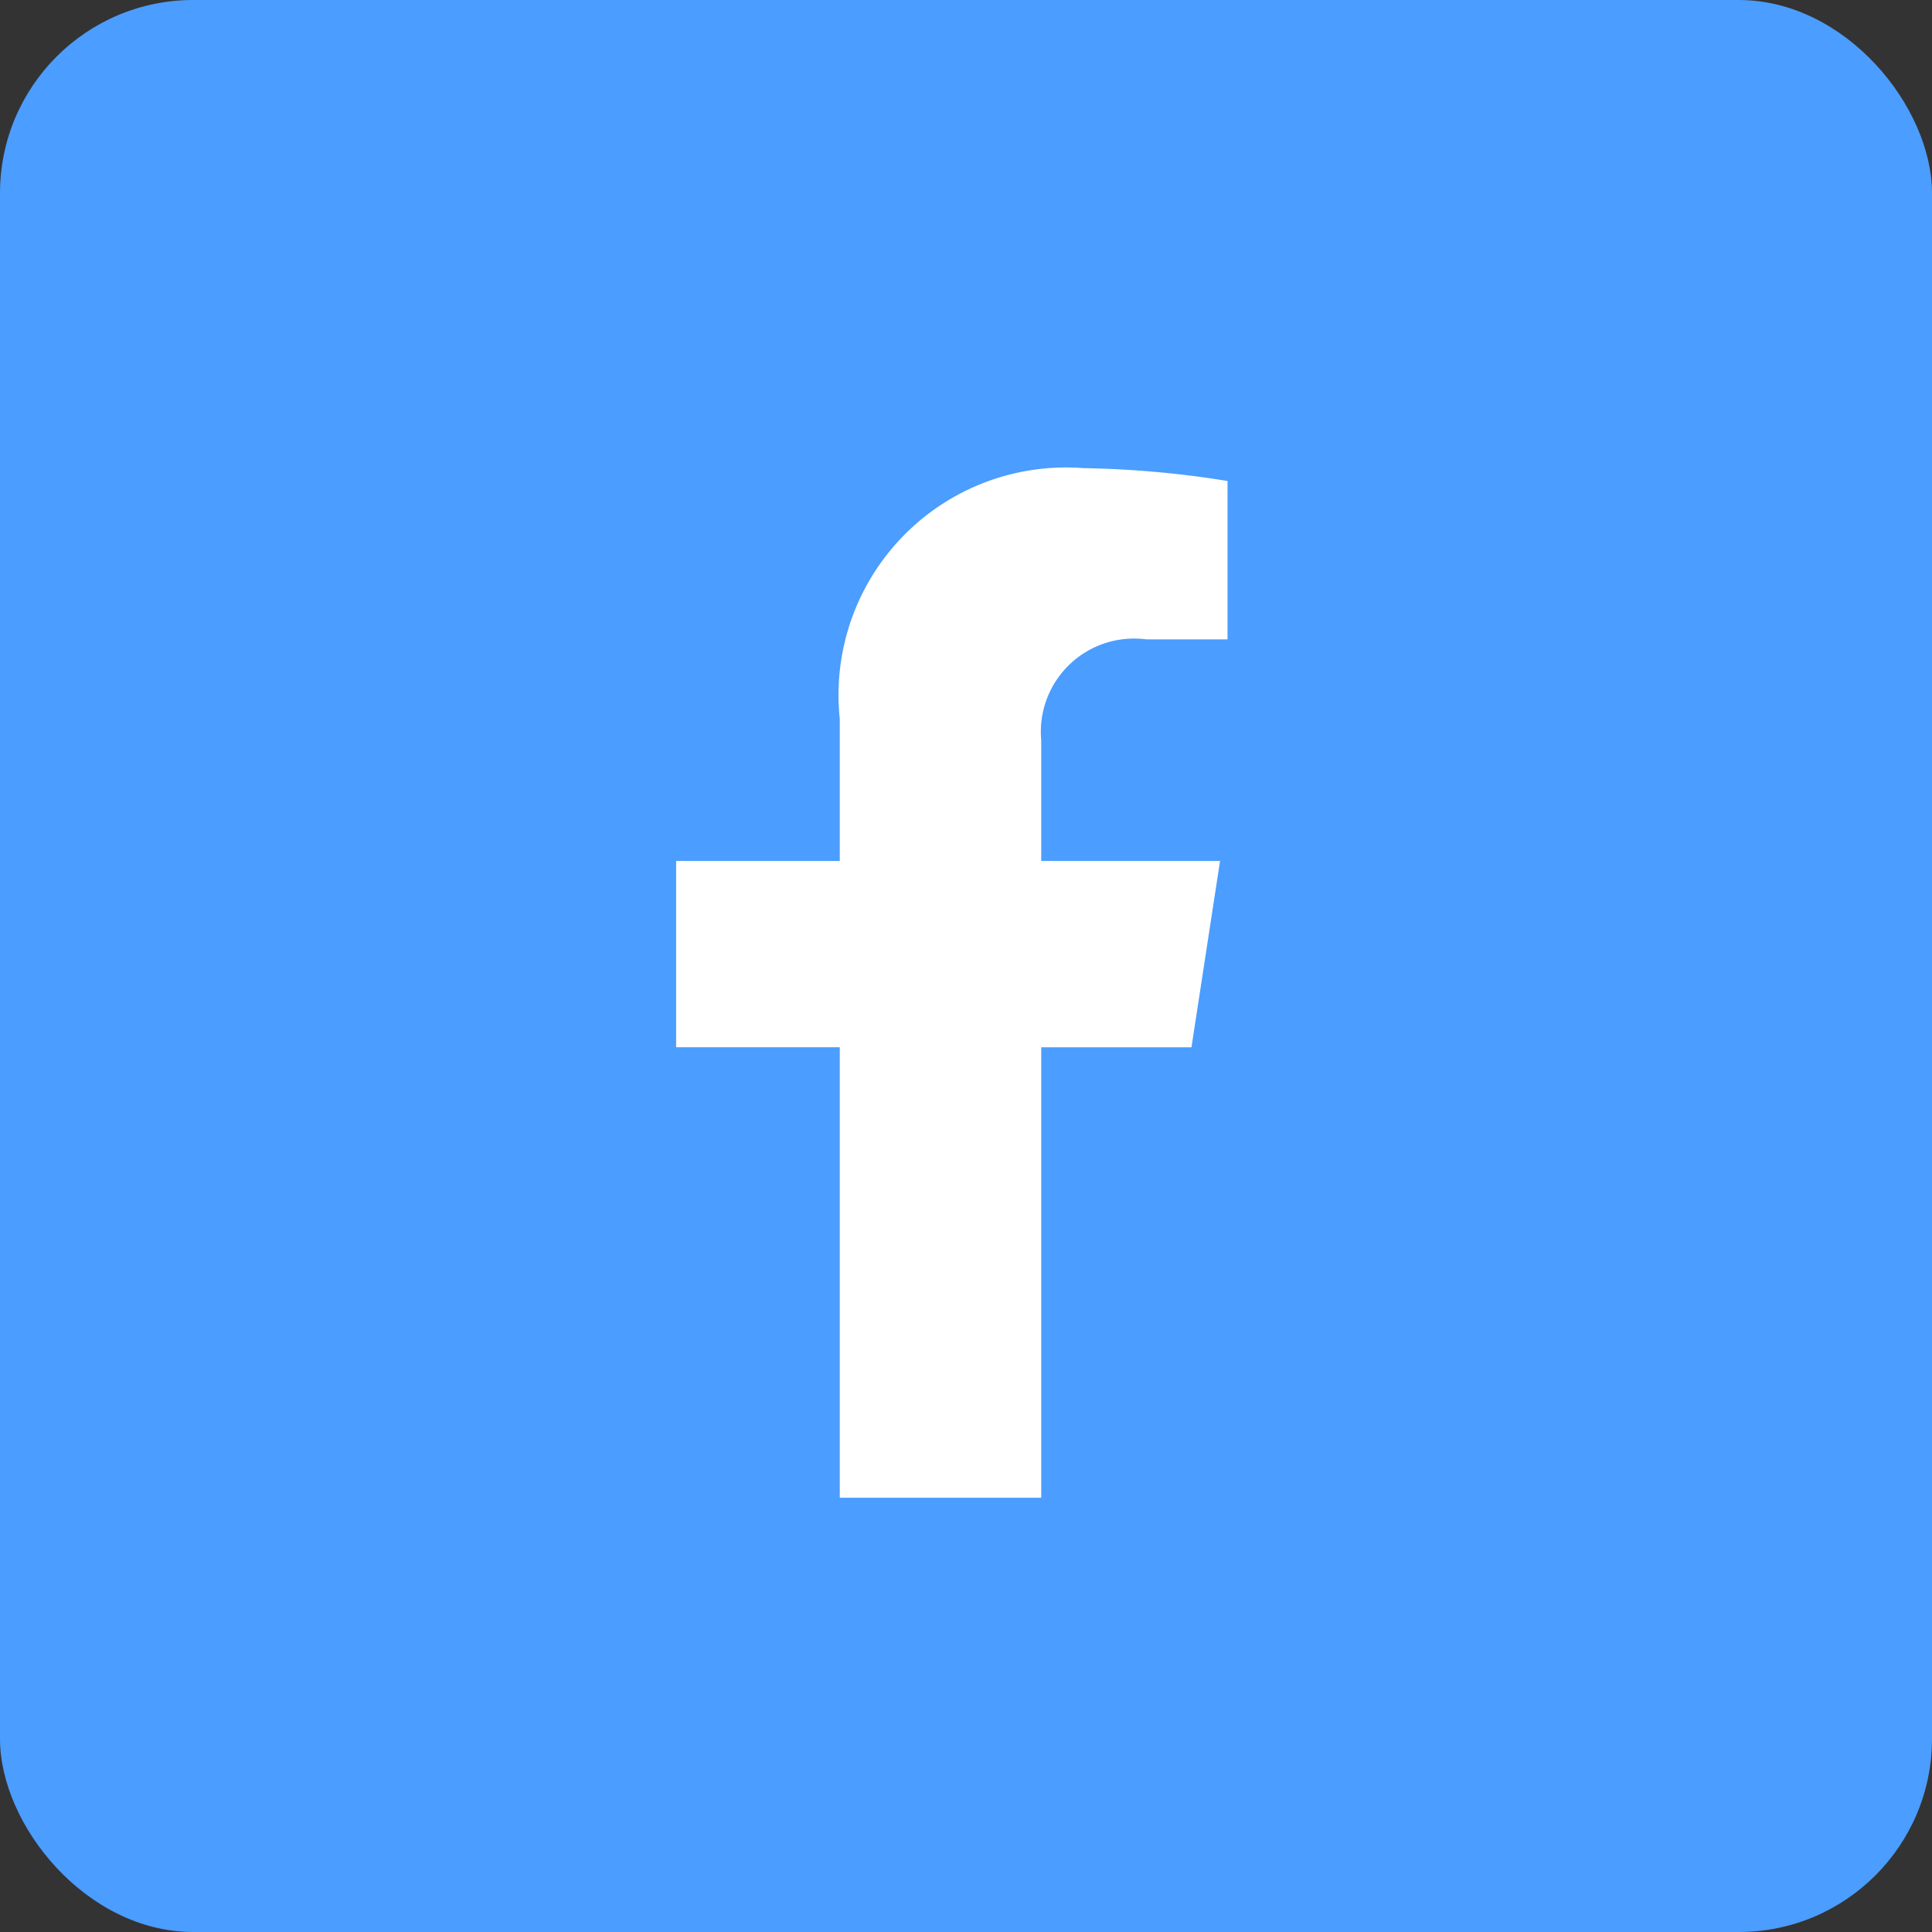 <svg xmlns="http://www.w3.org/2000/svg" width="30" height="30" viewBox="0 0 30 30"><rect x="0" y="0" width="30" height="30" fill="#333333" stroke="none"/><g id="Group_916" data-name="Group 916" transform="translate(-1269 -1044)"><rect id="Rectangle_907" data-name="Rectangle 907" width="30" height="30" rx="3" transform="translate(1269 1044)" fill="#4b9dff"/><g id="Social_Icons" data-name="Social Icons" transform="translate(1279.499 1051.269)"><path id="facebook-f-brands" d="M30.892 8.993l.444-2.893h-2.777V4.222a1.447 1.447 0 011.631-1.563h1.262V.2a15.392 15.392 0 00-2.24-.2 3.532 3.532 0 00-3.781 3.894V6.1H22.89v2.893h2.541v6.995h3.128V8.993z" transform="translate(-22.89)" fill="#fff"/></g></g></svg>